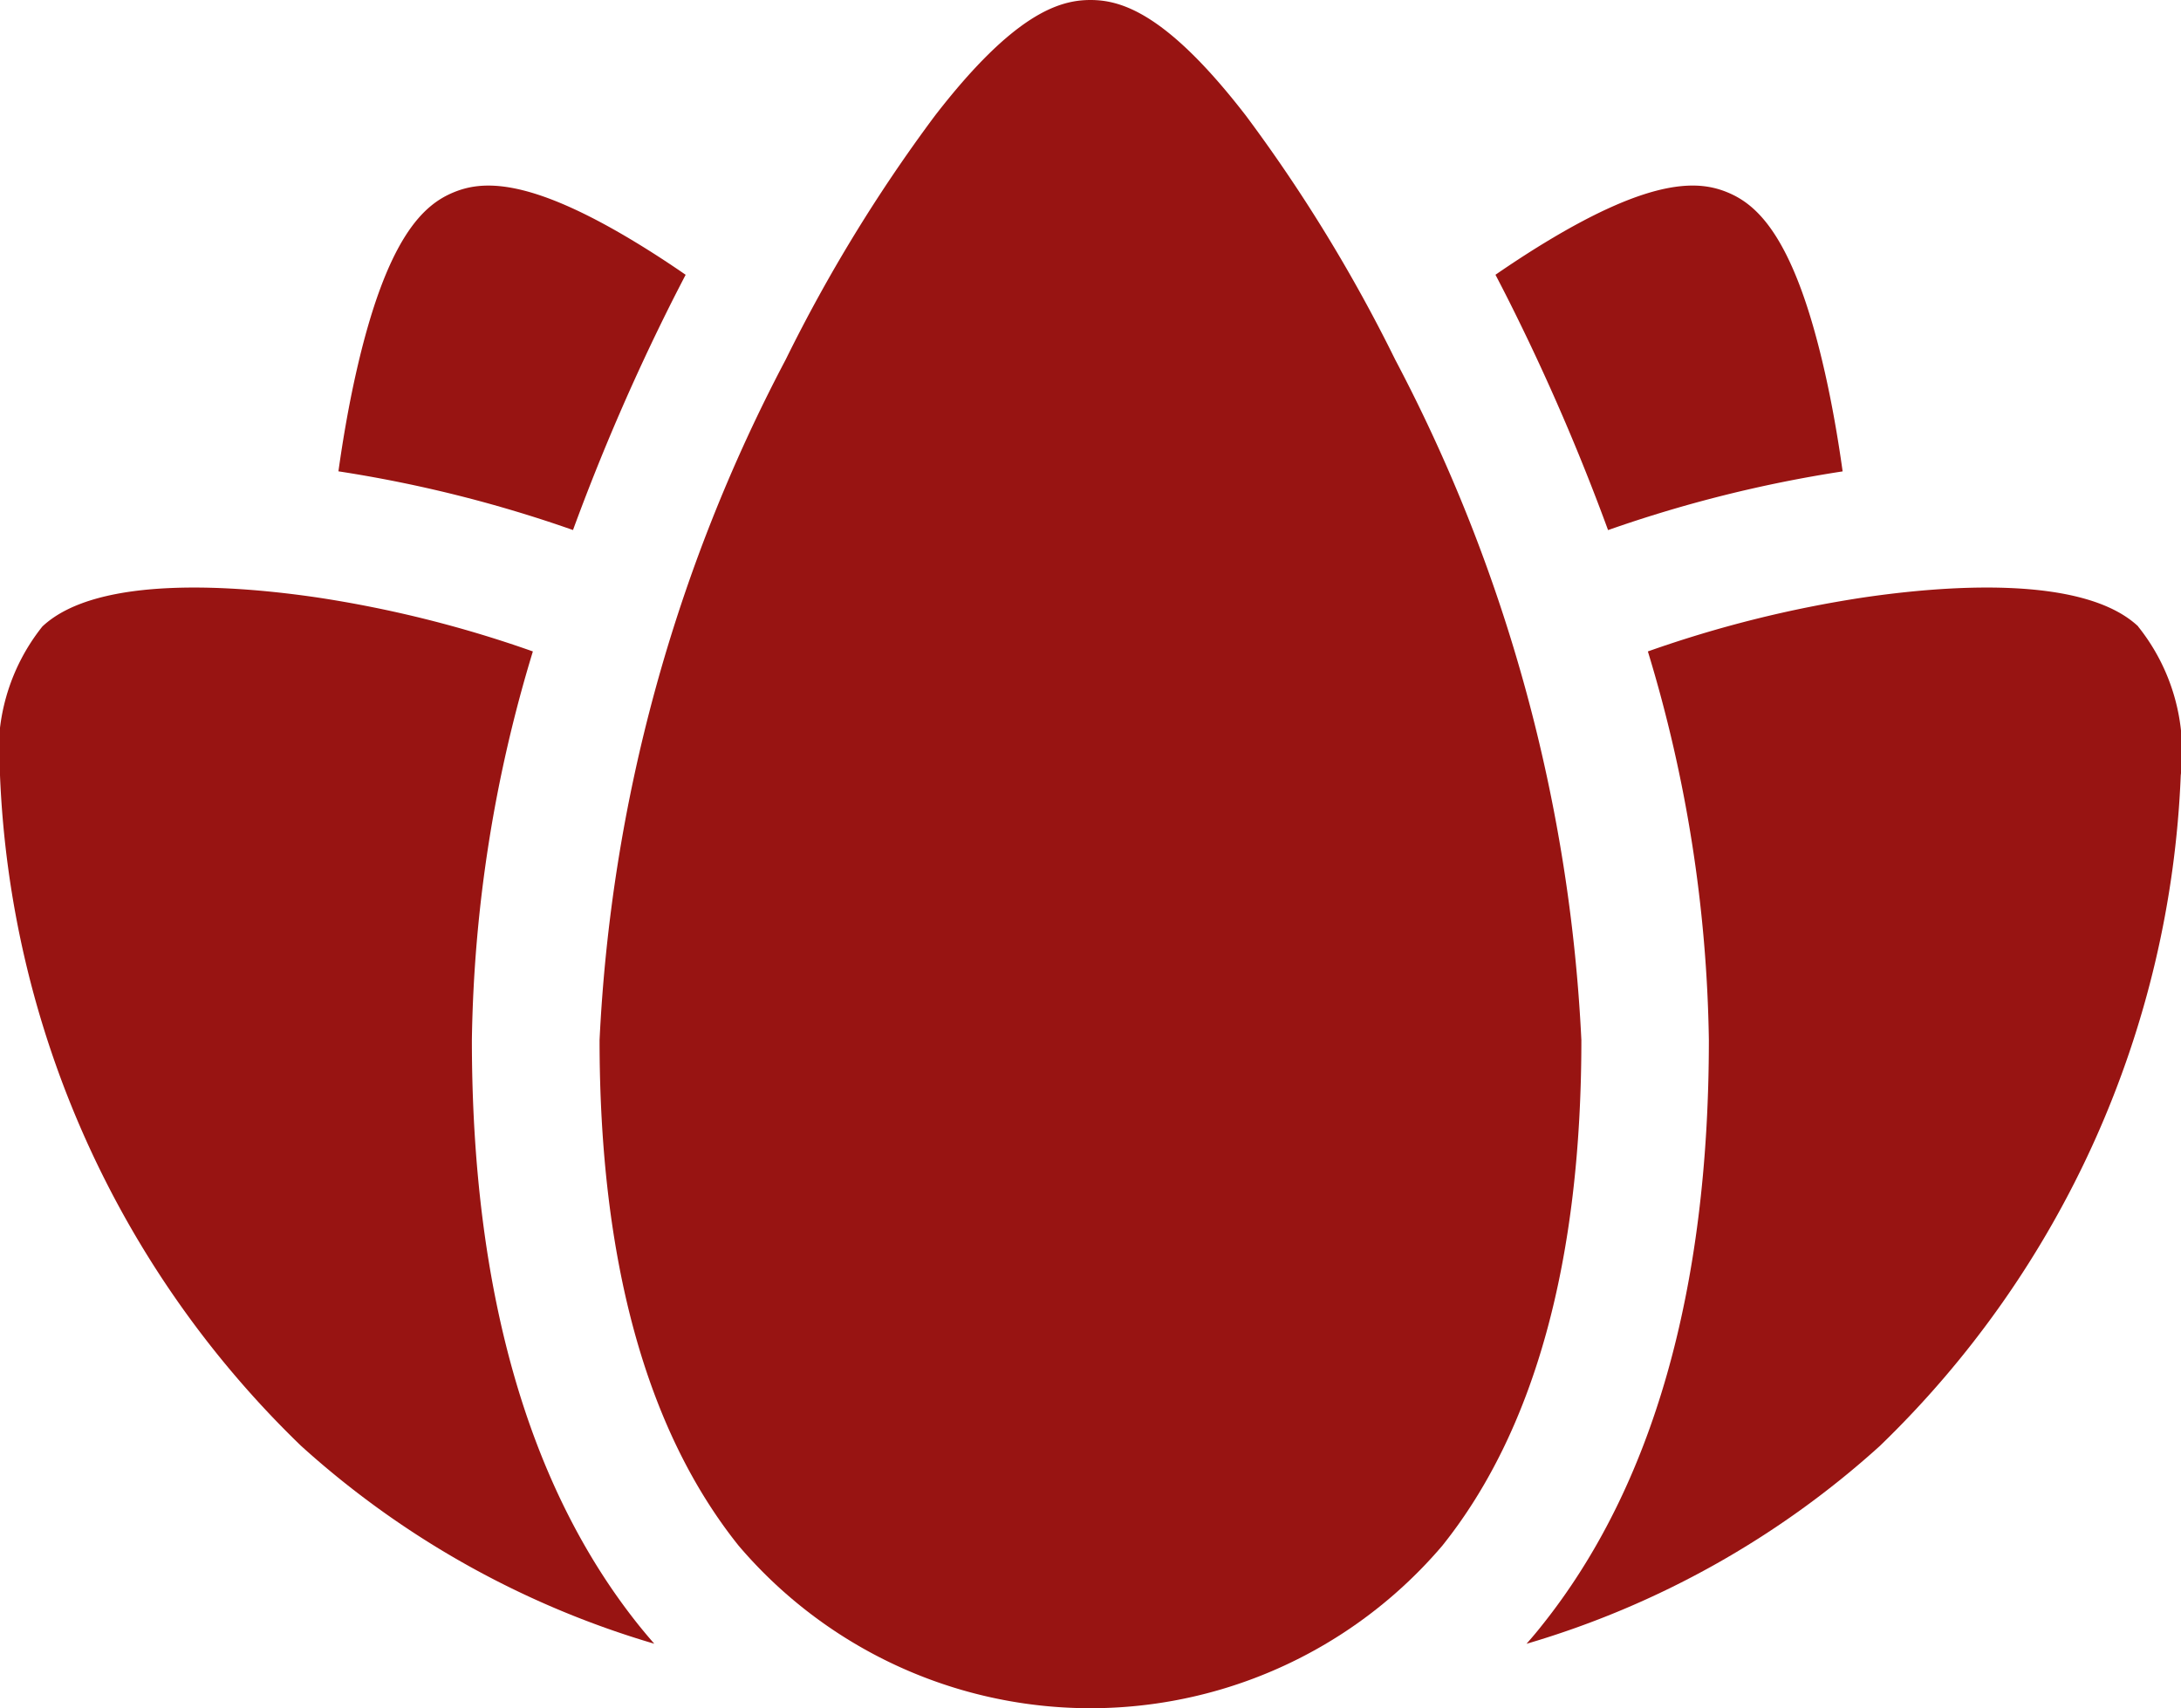 <svg xmlns="http://www.w3.org/2000/svg" width="34.401" height="26.945" viewBox="0 0 34.401 26.945">
  <g id="blossom" transform="translate(0)">
    <path id="Tracé_67" data-name="Tracé 67" d="M153.325,5.672a24.722,24.722,0,0,0-2.35-3.842C149.724.208,149.005,0,148.519,0s-1.205.208-2.457,1.83a24.689,24.689,0,0,0-2.35,3.842,25.642,25.642,0,0,0-2.936,10.733c0,3.475.738,6.159,2.193,7.977a7.288,7.288,0,0,0,11.1,0c1.455-1.818,2.193-4.5,2.193-7.977A25.642,25.642,0,0,0,153.325,5.672Zm0,0" transform="translate(-131.319)" fill="#981412"/>
    <path id="Tracé_68" data-name="Tracé 68" d="M368.052,138.553c-.876-.825-3.092-.64-4.335-.457a18.465,18.465,0,0,0-3.4.851,22.084,22.084,0,0,1,.962,6.129c0,3.944-.887,7.052-2.635,9.237-.078.1-.159.194-.241.288a14.311,14.311,0,0,0,5.571-3.119,15.576,15.576,0,0,0,4.748-10.579,3.162,3.162,0,0,0-.673-2.35Zm0,0" transform="translate(-334.325 -128.671)" fill="#981412"/>
    <path id="Tracé_69" data-name="Tracé 69" d="M352.814,49.015a20.549,20.549,0,0,1,3.7-.926c-.076-.543-.168-1.062-.276-1.543-.487-2.17-1.078-2.667-1.539-2.858-.437-.181-1.16-.255-2.884.794-.252.153-.512.323-.777.505q.112.214.221.431A34.484,34.484,0,0,1,352.814,49.015Zm0,0" transform="translate(-327.45 -40.653)" fill="#981412"/>
    <path id="Tracé_70" data-name="Tracé 70" d="M7.443,145.076a22.081,22.081,0,0,1,.962-6.129,18.465,18.465,0,0,0-3.4-.851c-1.244-.183-3.46-.368-4.337.458A3.162,3.162,0,0,0,0,140.9a15.577,15.577,0,0,0,4.749,10.579A14.315,14.315,0,0,0,10.32,154.6c-.082-.094-.163-.19-.242-.288-1.749-2.185-2.635-5.292-2.635-9.237Zm0,0" transform="translate(0 -128.671)" fill="#981412"/>
    <path id="Tracé_71" data-name="Tracé 71" d="M84.948,44.987c-.265-.183-.525-.352-.777-.505-1.724-1.048-2.447-.975-2.884-.794-.461.191-1.051.688-1.539,2.858-.108.48-.2,1-.276,1.542a20.554,20.554,0,0,1,3.7.926,34.418,34.418,0,0,1,1.558-3.6c.073-.145.147-.288.221-.431Zm0,0" transform="translate(-74.134 -40.653)" fill="#981412"/>
  </g>
</svg>
